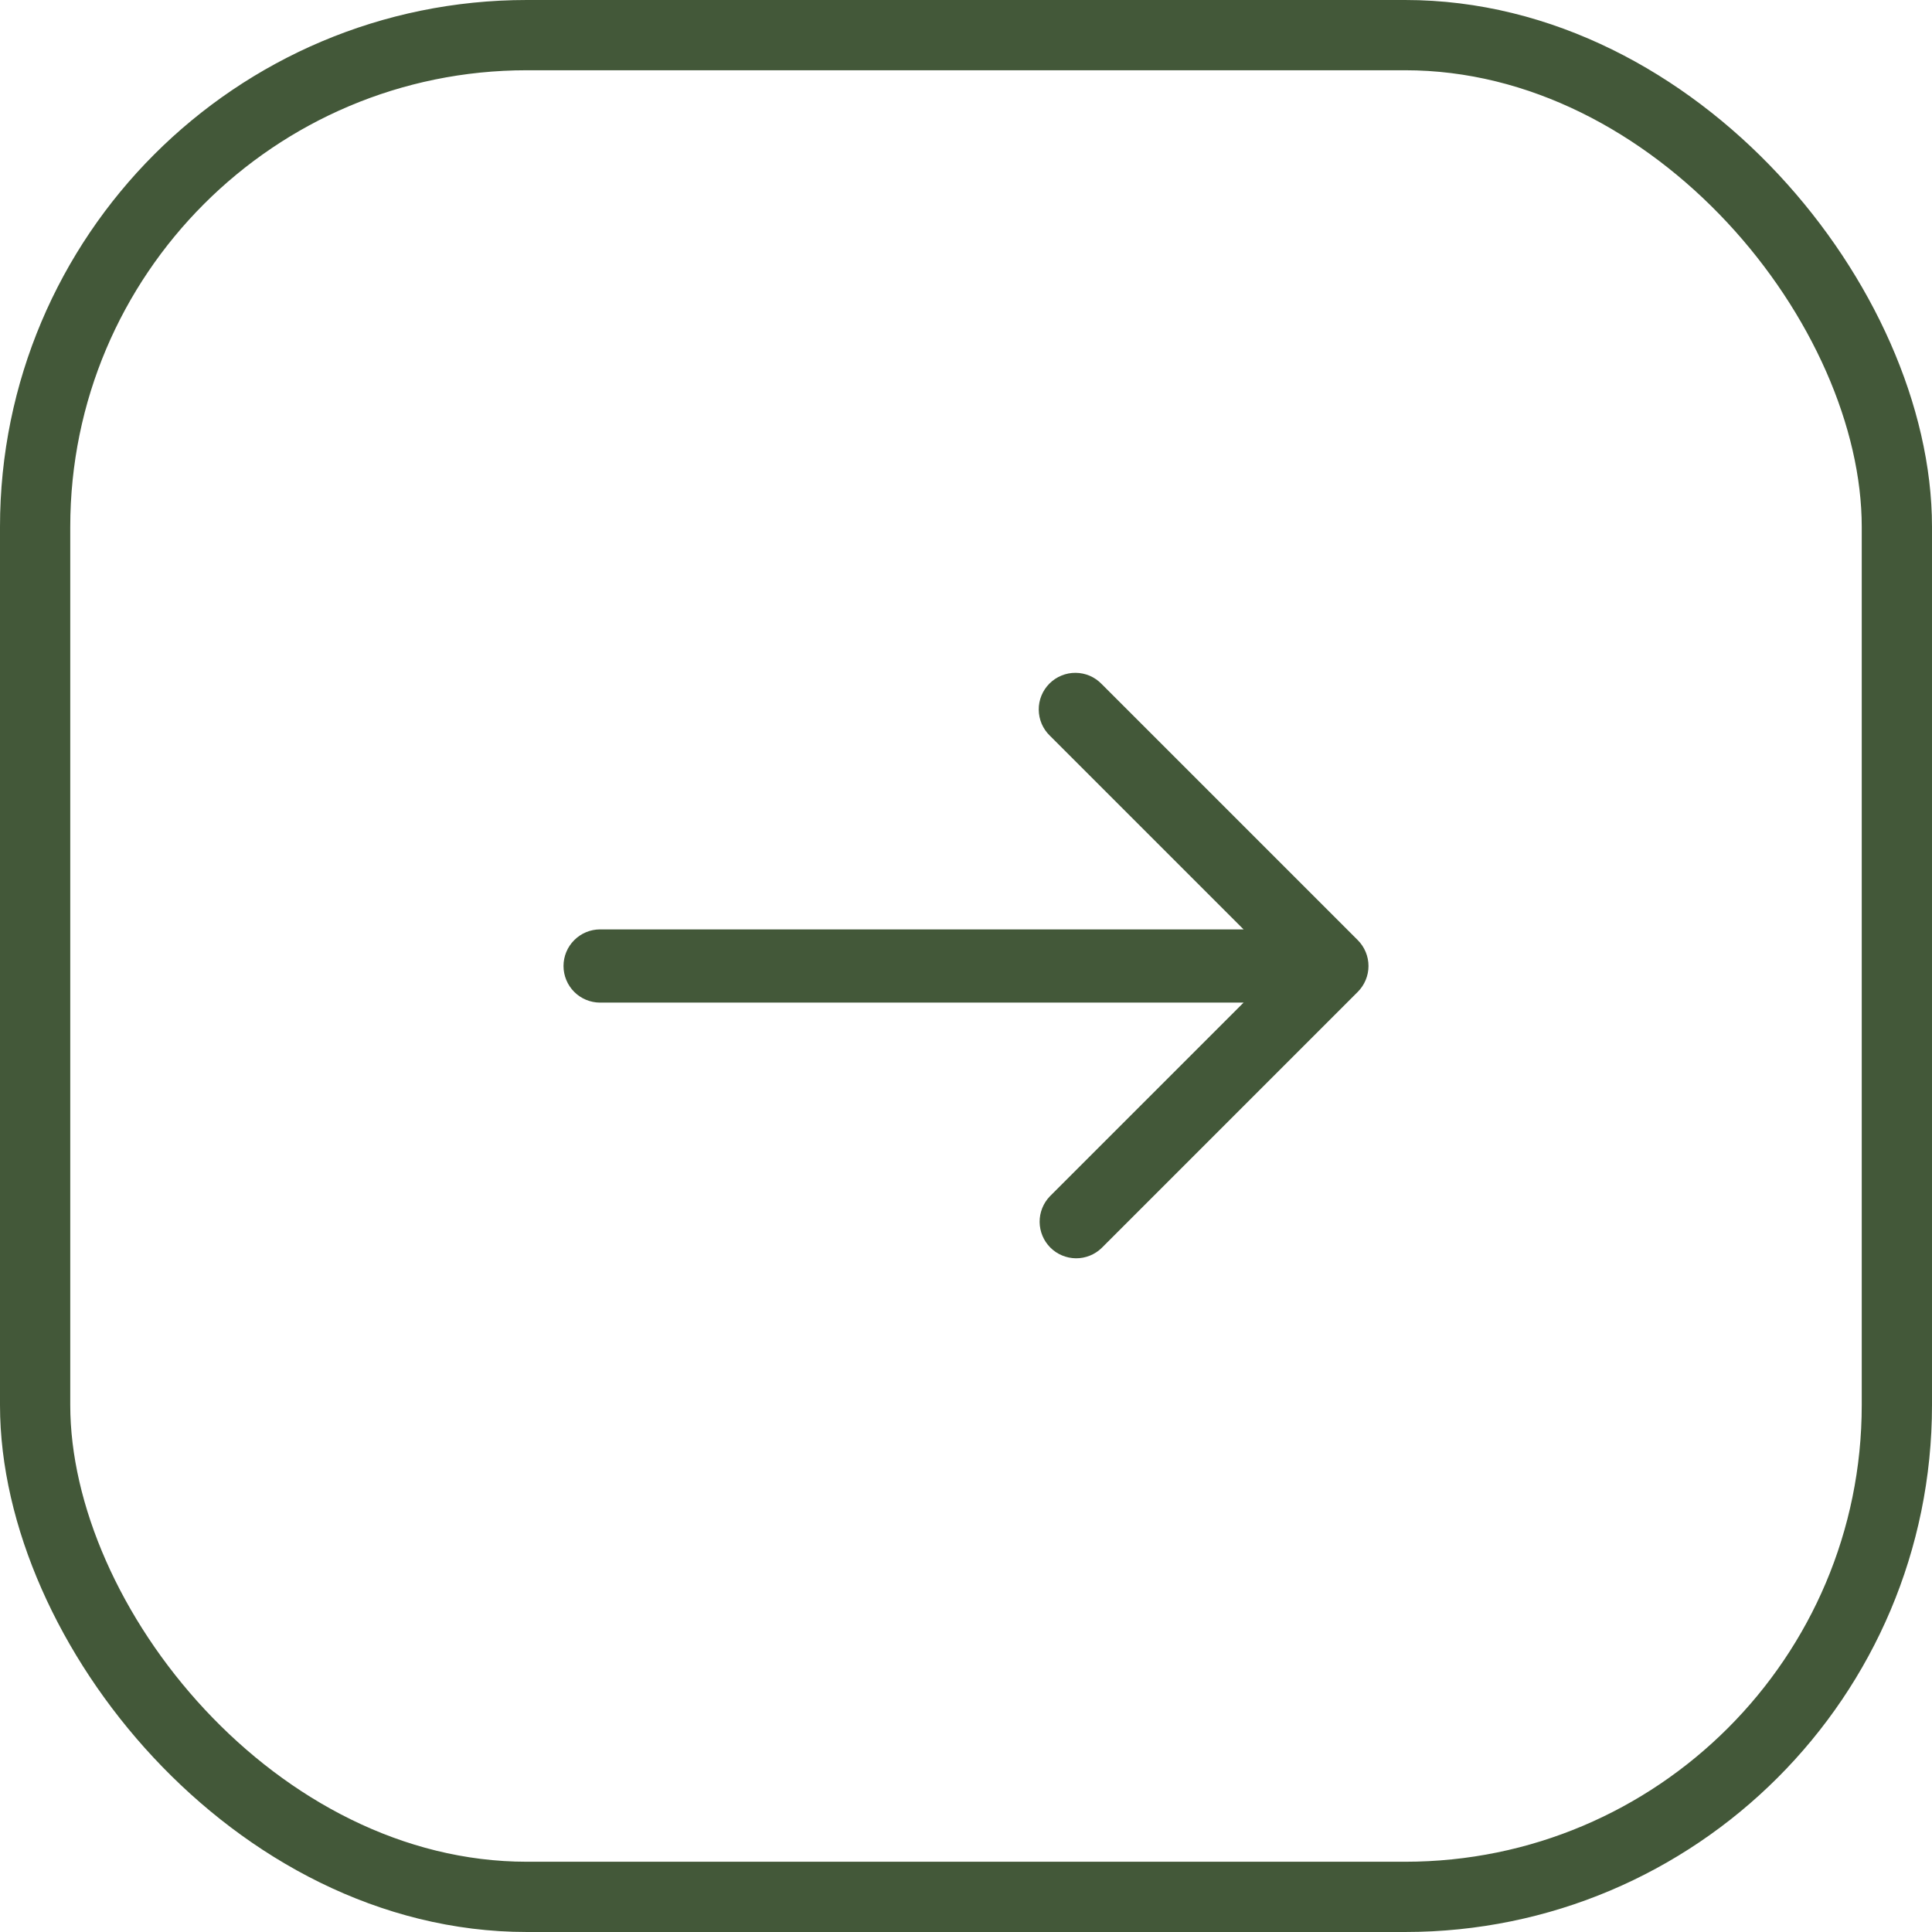 <?xml version="1.0" encoding="UTF-8"?> <svg xmlns="http://www.w3.org/2000/svg" width="55" height="55" viewBox="0 0 55 55" fill="none"> <g clip-path="url(#clip0_2_2748)"> <path d="M38.653 28.236L31.361 35.528C31.165 35.718 30.902 35.823 30.629 35.821C30.356 35.818 30.094 35.709 29.901 35.516C29.708 35.322 29.599 35.061 29.596 34.788C29.594 34.515 29.699 34.252 29.889 34.055L35.402 28.542H17.083C16.807 28.542 16.542 28.432 16.347 28.237C16.151 28.041 16.042 27.776 16.042 27.5C16.042 27.224 16.151 26.959 16.347 26.764C16.542 26.568 16.807 26.458 17.083 26.458H35.402L29.889 20.945C29.789 20.849 29.71 20.734 29.655 20.607C29.601 20.48 29.572 20.343 29.571 20.205C29.569 20.066 29.596 19.929 29.648 19.801C29.701 19.673 29.778 19.557 29.876 19.459C29.974 19.361 30.09 19.284 30.218 19.232C30.346 19.179 30.483 19.153 30.621 19.154C30.76 19.155 30.896 19.184 31.023 19.238C31.15 19.293 31.265 19.372 31.361 19.472L38.653 26.764C38.848 26.959 38.958 27.224 38.958 27.5C38.958 27.776 38.848 28.041 38.653 28.236Z" fill="#435839"></path> </g> <rect x="1" y="1" width="53" height="53" rx="14" stroke="#435839" stroke-width="2"></rect> <defs> <clipPath id="clip0_2_2748"> <rect width="55" height="55" rx="15" fill="white"></rect> </clipPath> </defs> </svg> 